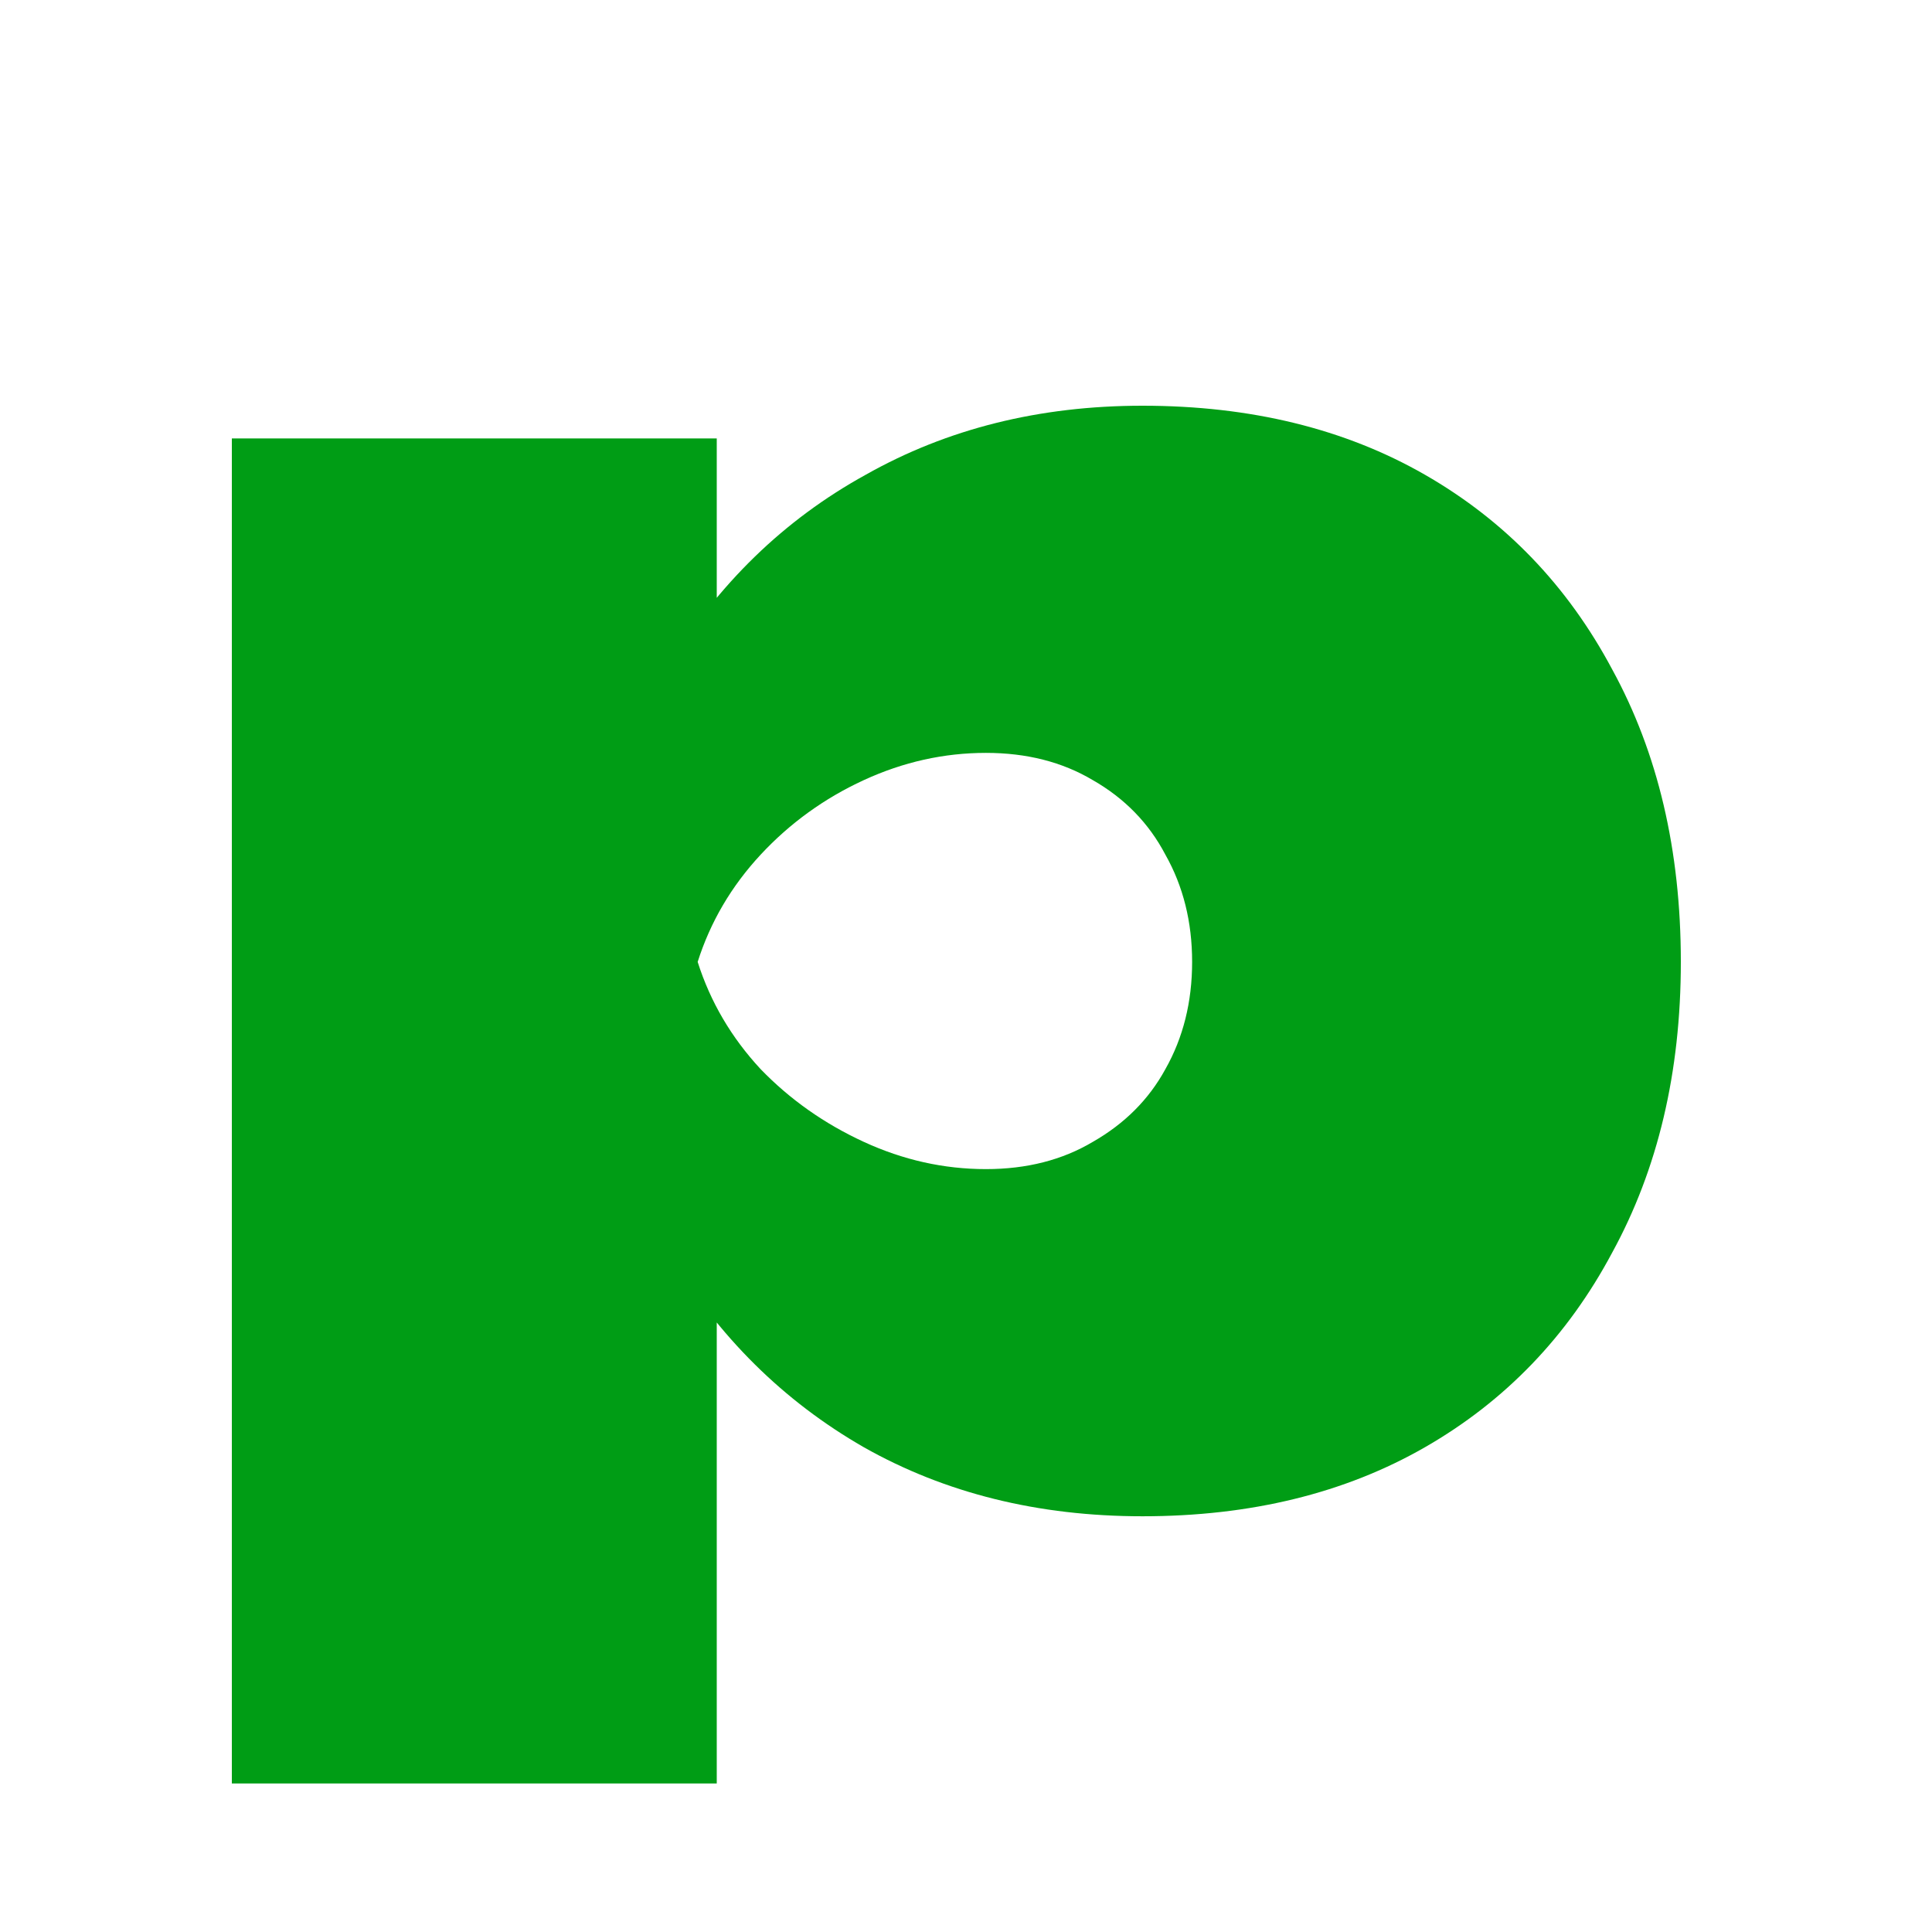 <svg width="100" height="100" viewBox="0 0 100 100" fill="none" xmlns="http://www.w3.org/2000/svg">
<path d="M12 22.693H37.099V36.053L36.111 38.687V56.562L37.099 61.736V92.311H12V22.693ZM29.688 49.788C30.346 43.892 31.96 38.812 34.53 34.547C37.165 30.22 40.59 26.896 44.806 24.575C49.022 22.192 53.798 21 59.134 21C64.734 21 69.609 22.192 73.759 24.575C77.909 26.958 81.137 30.314 83.443 34.641C85.814 38.969 87 44.018 87 49.788C87 55.495 85.814 60.513 83.443 64.841C81.137 69.168 77.909 72.524 73.759 74.907C69.609 77.29 64.734 78.482 59.134 78.482C53.733 78.482 48.924 77.29 44.708 74.907C40.557 72.524 37.198 69.2 34.629 64.935C32.059 60.607 30.412 55.558 29.688 49.788ZM61.704 49.788C61.704 47.718 61.242 45.868 60.32 44.237C59.464 42.607 58.212 41.321 56.565 40.38C54.984 39.439 53.14 38.969 51.032 38.969C48.858 38.969 46.75 39.439 44.708 40.38C42.665 41.321 40.887 42.607 39.371 44.237C37.856 45.868 36.769 47.718 36.111 49.788C36.769 51.858 37.856 53.708 39.371 55.339C40.887 56.907 42.665 58.161 44.708 59.102C46.75 60.043 48.858 60.513 51.032 60.513C53.14 60.513 54.984 60.043 56.565 59.102C58.212 58.161 59.464 56.907 60.32 55.339C61.242 53.708 61.704 51.858 61.704 49.788Z" fill="#009D15"/>
</svg>
